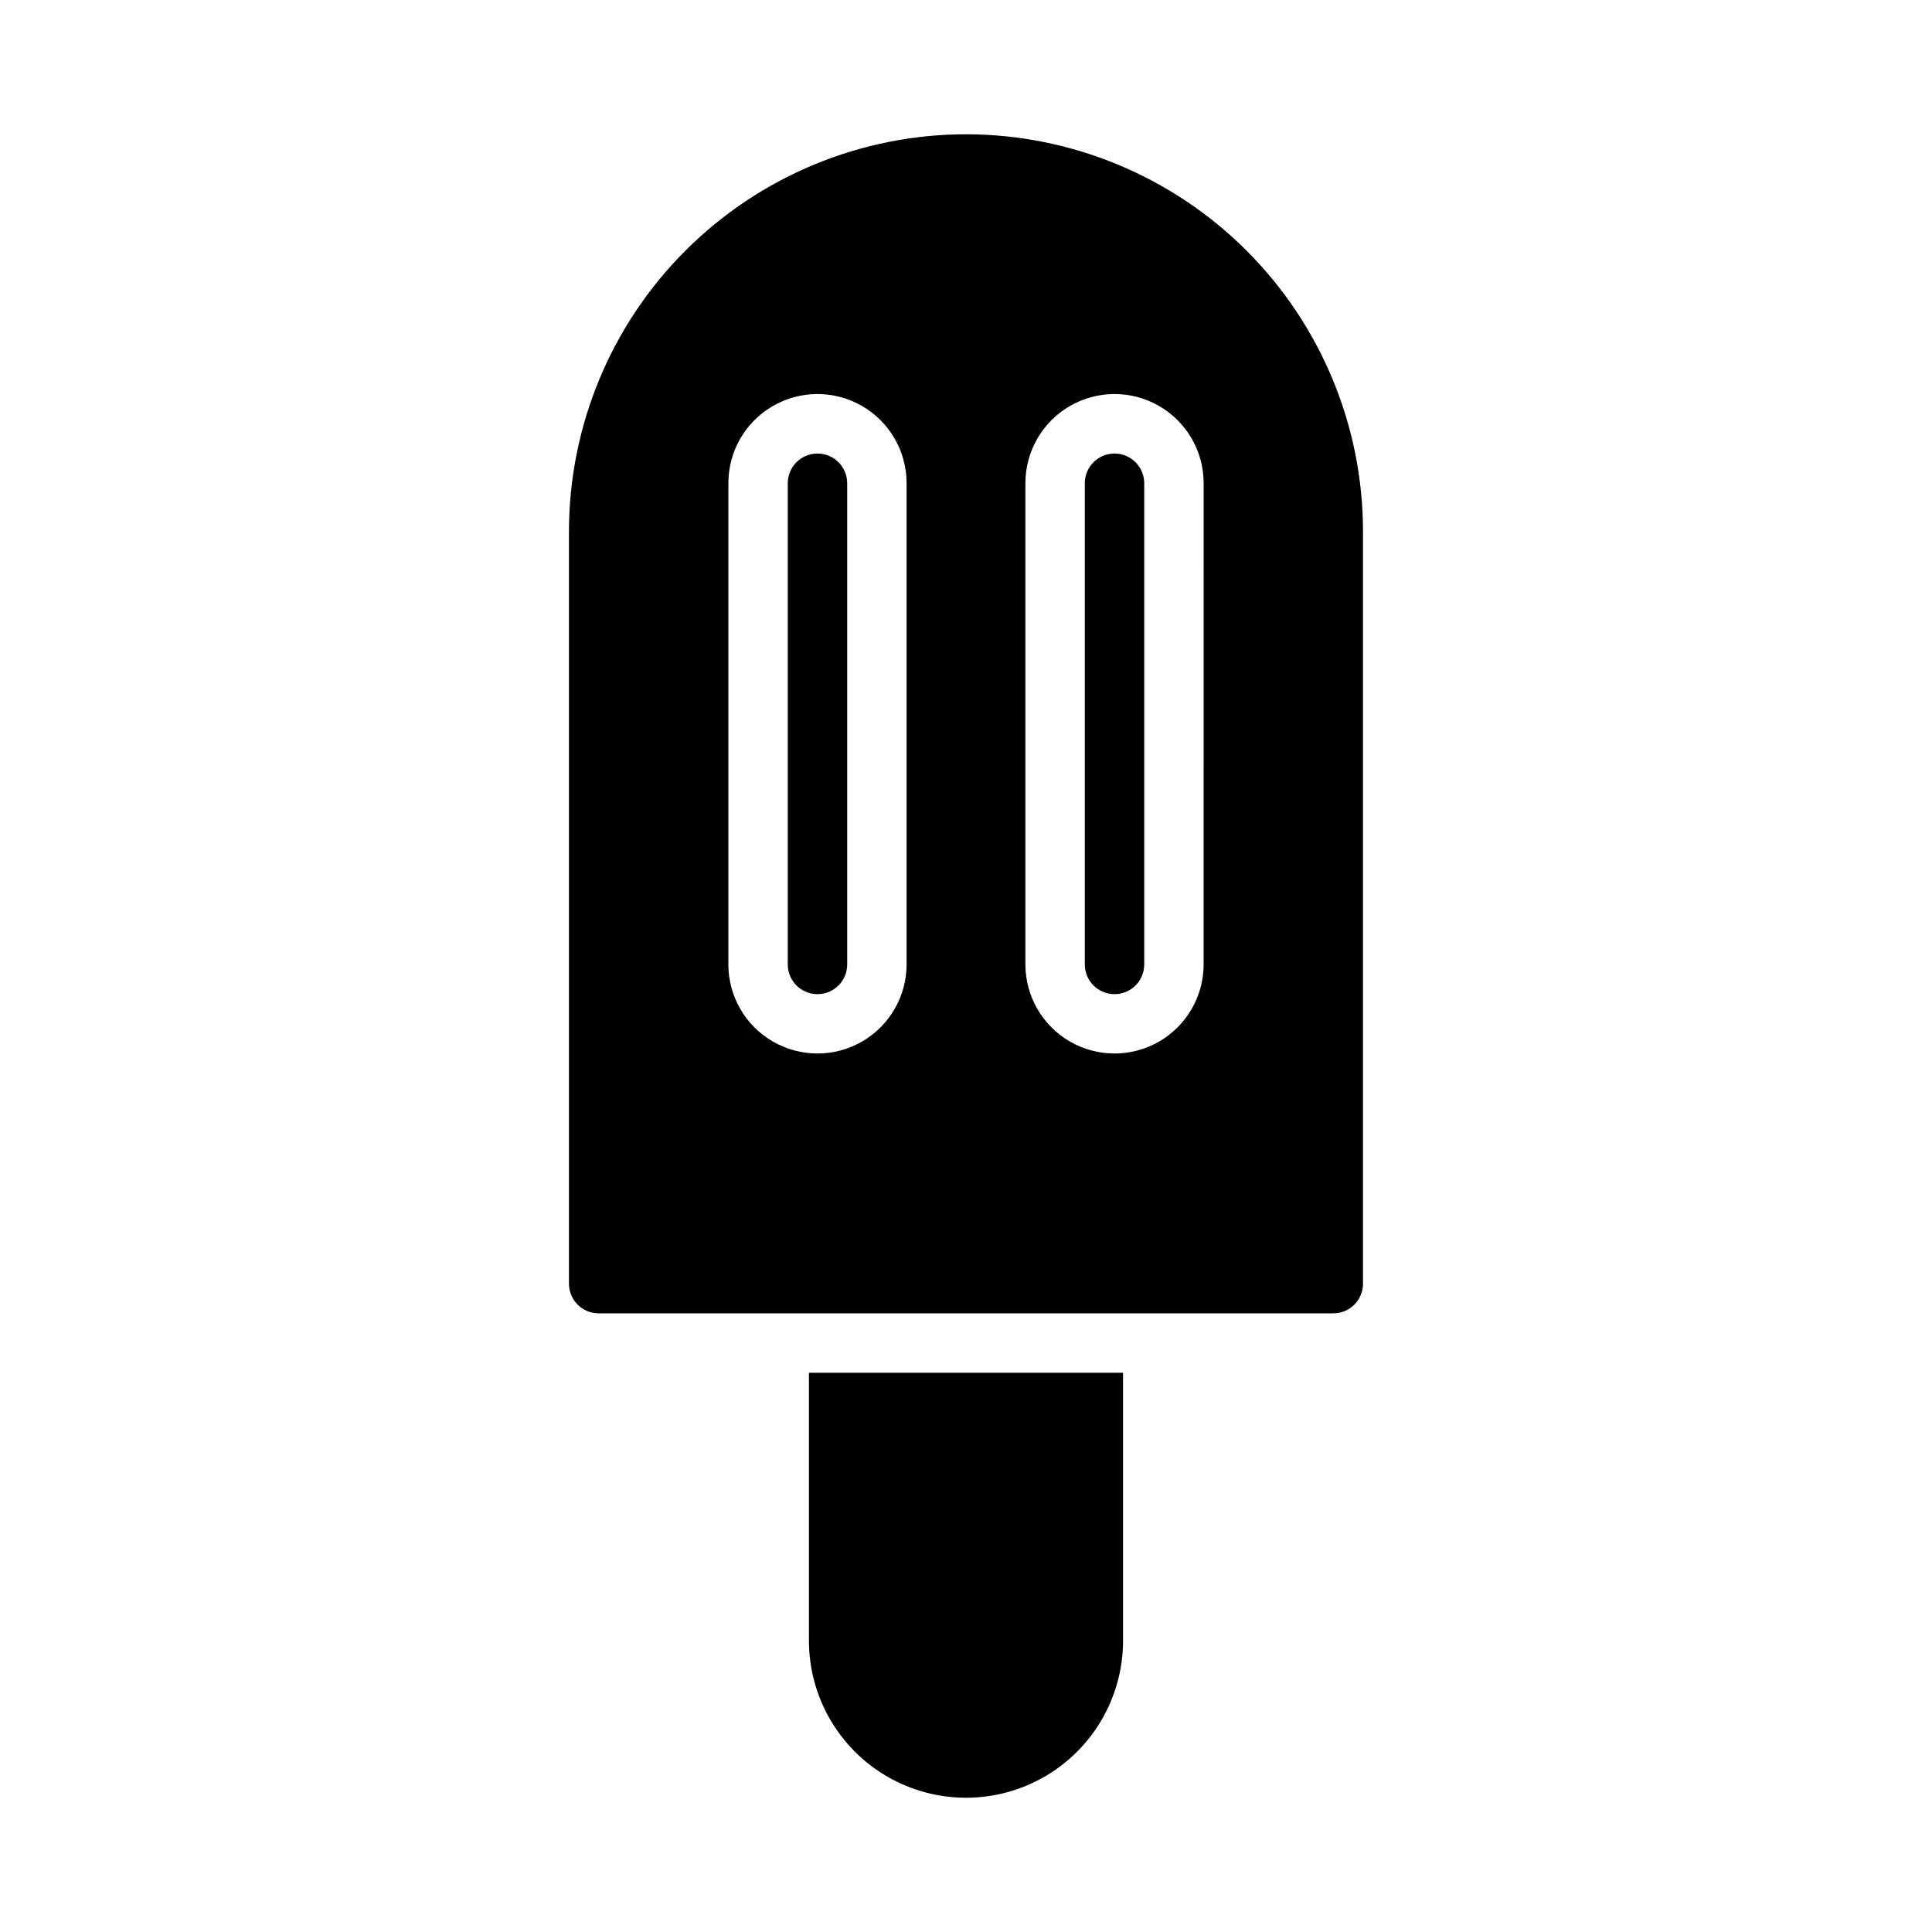<?xml version="1.0" encoding="UTF-8"?>
<!-- Uploaded to: SVG Repo, www.svgrepo.com, Generator: SVG Repo Mixer Tools -->
<svg fill="#000000" width="800px" height="800px" version="1.1" viewBox="144 144 512 512" xmlns="http://www.w3.org/2000/svg">
 <g>
  <path d="m360.64 264.19c-4.348 0-7.871 3.523-7.871 7.871v127.53c0 4.348 3.523 7.871 7.871 7.871 4.348 0 7.875-3.523 7.875-7.871v-127.53c0-2.09-0.832-4.09-2.309-5.566-1.477-1.477-3.477-2.305-5.566-2.305z"/>
  <path d="m439.36 264.19c-4.348 0-7.871 3.523-7.871 7.871v127.53c0 4.348 3.523 7.871 7.871 7.871s7.871-3.523 7.871-7.871v-127.53c0-2.09-0.828-4.09-2.305-5.566-1.477-1.477-3.481-2.305-5.566-2.305z"/>
  <path d="m400 179.58c-27.898 0.031-54.641 11.125-74.367 30.852-19.727 19.727-30.82 46.469-30.852 74.367v199.38c0 2.086 0.828 4.09 2.305 5.566 1.477 1.473 3.481 2.305 5.566 2.305h194.69c2.09 0 4.09-0.832 5.566-2.305 1.477-1.477 2.305-3.481 2.305-5.566v-199.38c-0.031-27.898-11.125-54.641-30.852-74.367-19.727-19.727-46.469-30.82-74.363-30.852zm-15.746 219.99c0 8.438-4.5 16.234-11.809 20.453-7.305 4.219-16.309 4.219-23.613 0-7.309-4.219-11.809-12.016-11.809-20.453v-127.53c0-8.438 4.5-16.234 11.809-20.453 7.305-4.219 16.309-4.219 23.613 0 7.309 4.219 11.809 12.016 11.809 20.453zm78.719 0h0.004c0 8.438-4.504 16.234-11.809 20.453-7.309 4.219-16.309 4.219-23.617 0-7.309-4.219-11.809-12.016-11.809-20.453v-127.53c0-8.438 4.5-16.234 11.809-20.453 7.309-4.219 16.309-4.219 23.617 0 7.305 4.219 11.809 12.016 11.809 20.453z"/>
  <path d="m358.38 578.8c0 14.867 7.934 28.609 20.809 36.043 12.879 7.434 28.742 7.434 41.621 0 12.875-7.434 20.809-21.176 20.809-36.043v-71.004l-83.238-0.004z"/>
 </g>
</svg>